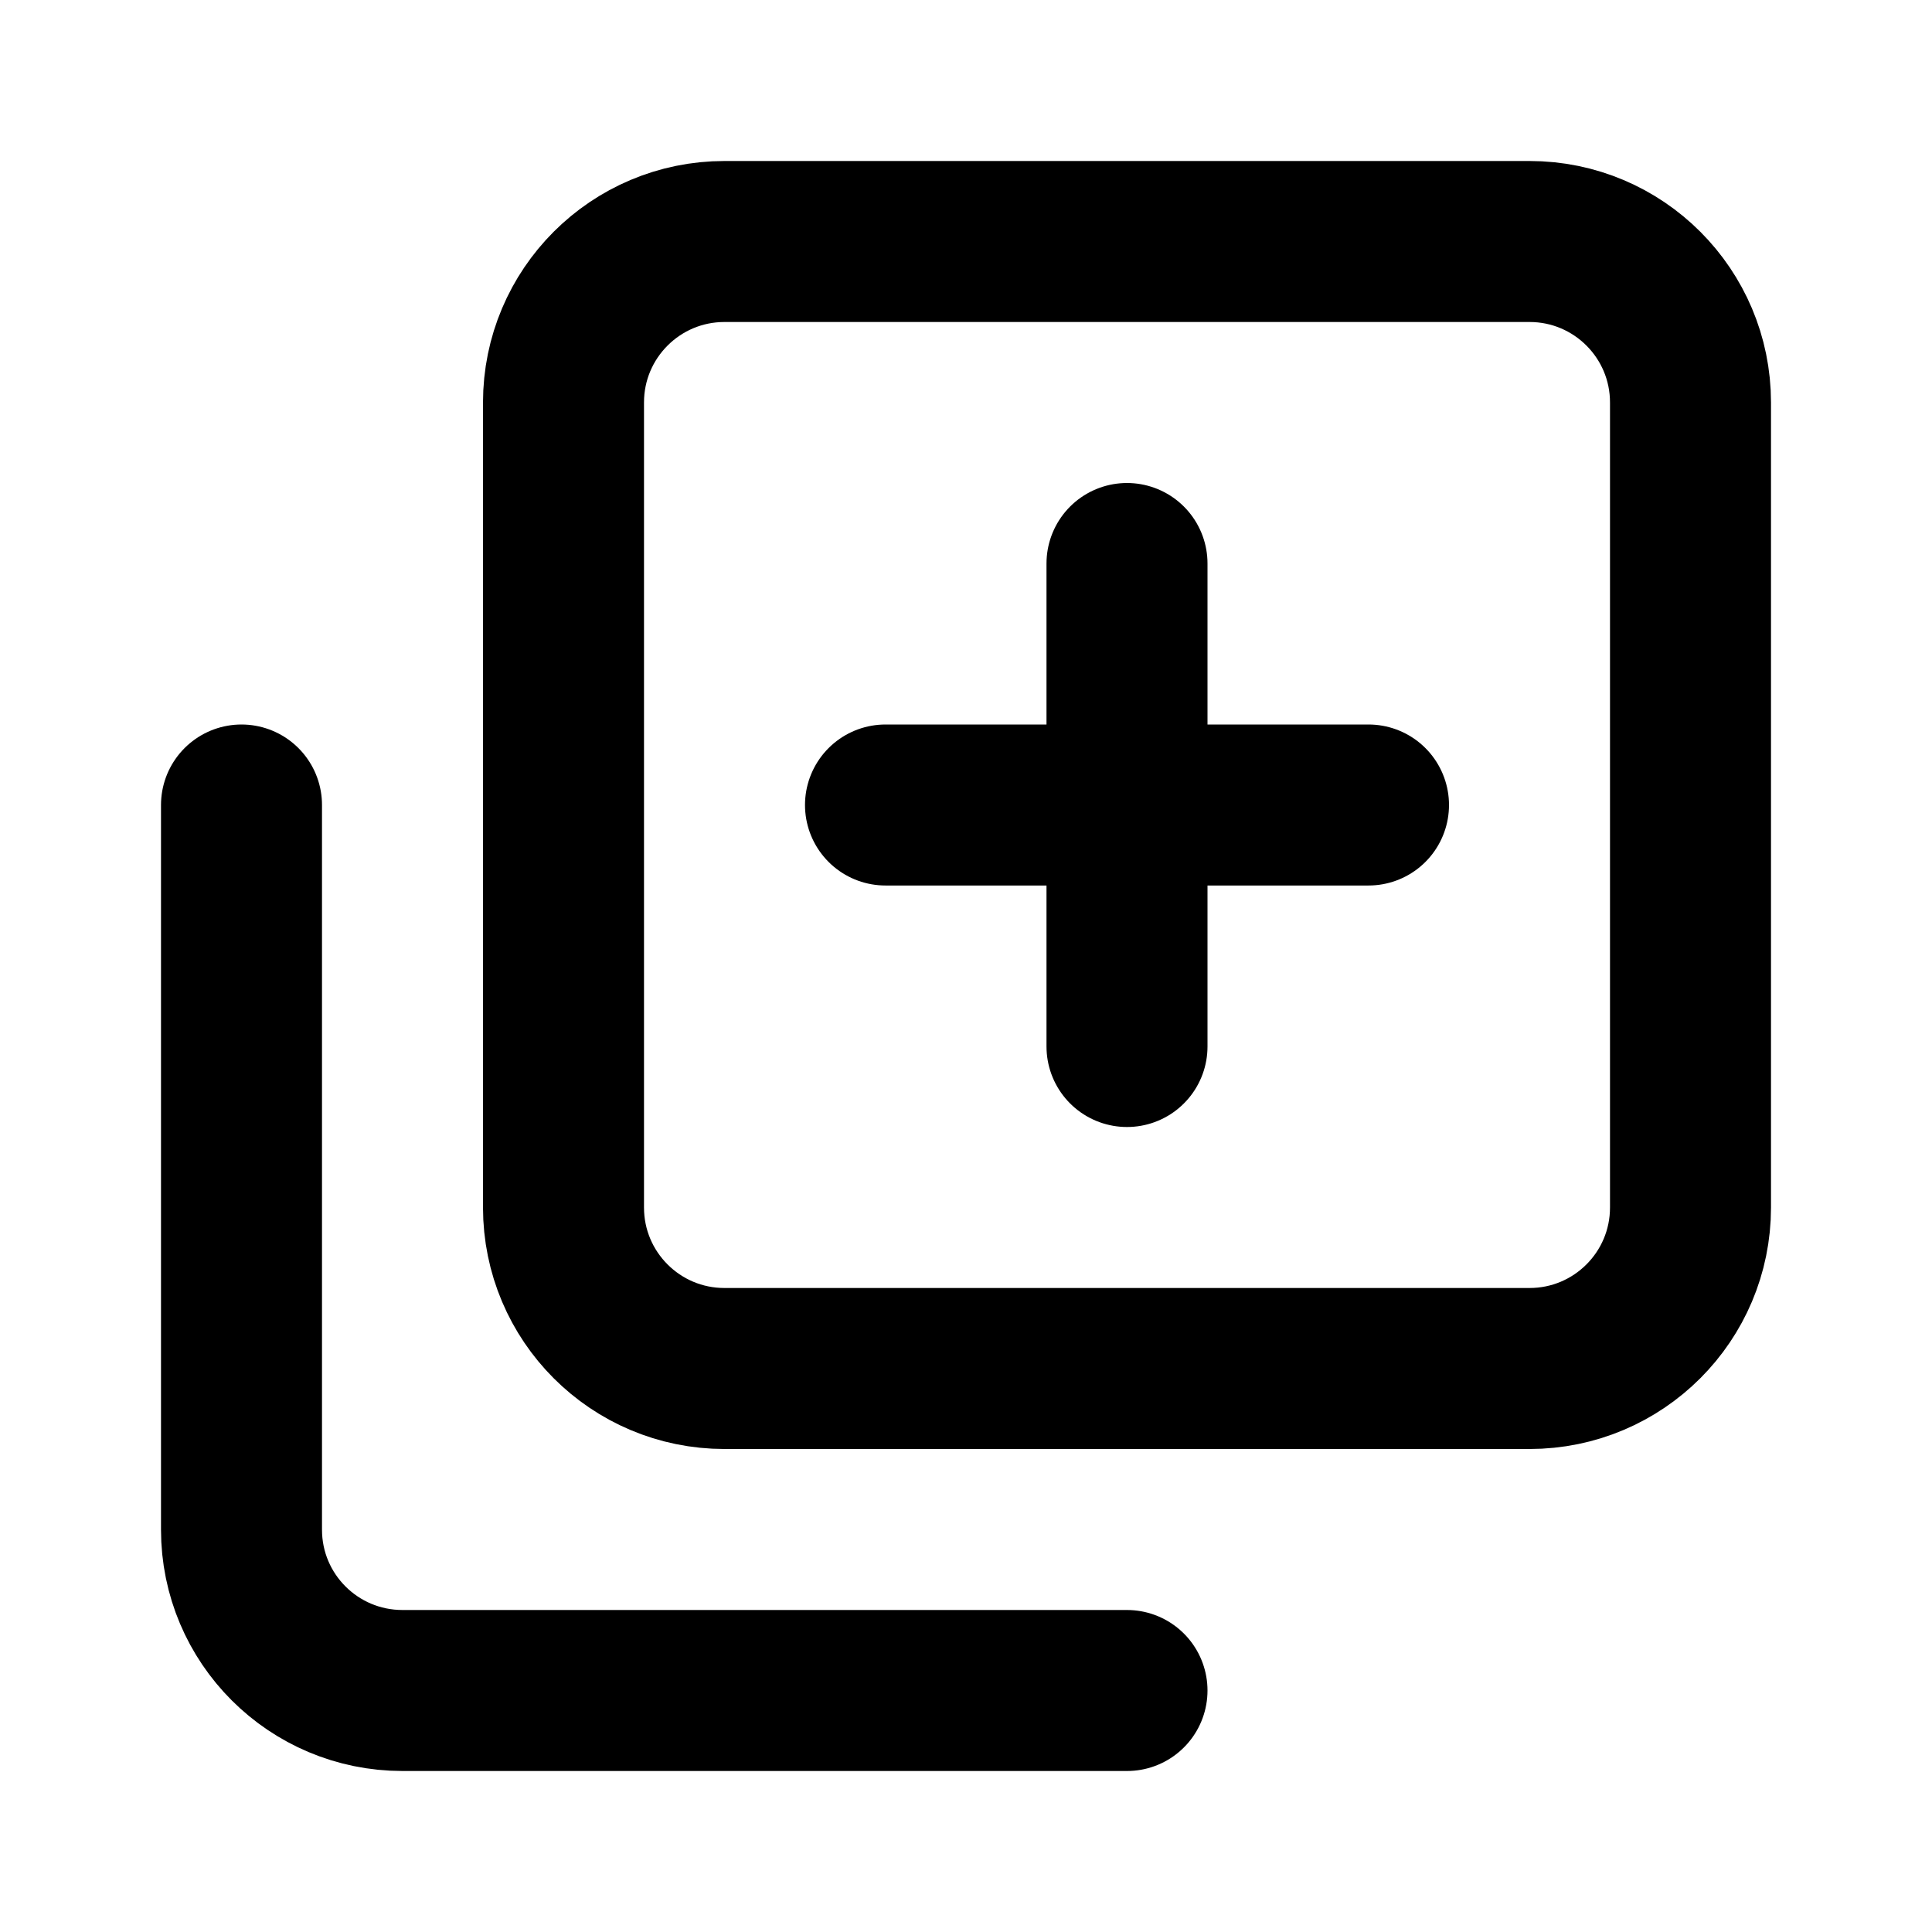 <svg viewBox="0 0 24 24" fill="none" xmlns="http://www.w3.org/2000/svg"><g id="SVGRepo_bgCarrier" stroke-width="0"></g><g id="SVGRepo_tracerCarrier" stroke-linecap="round" stroke-linejoin="round"></g><g id="SVGRepo_iconCarrier"> <path d="M14 7V13M11 10H17M14 21C11 21 8 21 5 21C3.895 21 3 20.107 3 19.002C3 16.289 3 11.593 3 10M9 17H19C20.105 17 21 16.105 21 15V5C21 3.895 20.105 3 19 3H9C7.895 3 7 3.895 7 5V15C7 16.105 7.895 17 9 17Z" stroke="#000" stroke-width="2" stroke-linecap="round" stroke-linejoin="round"></path> </g></svg>